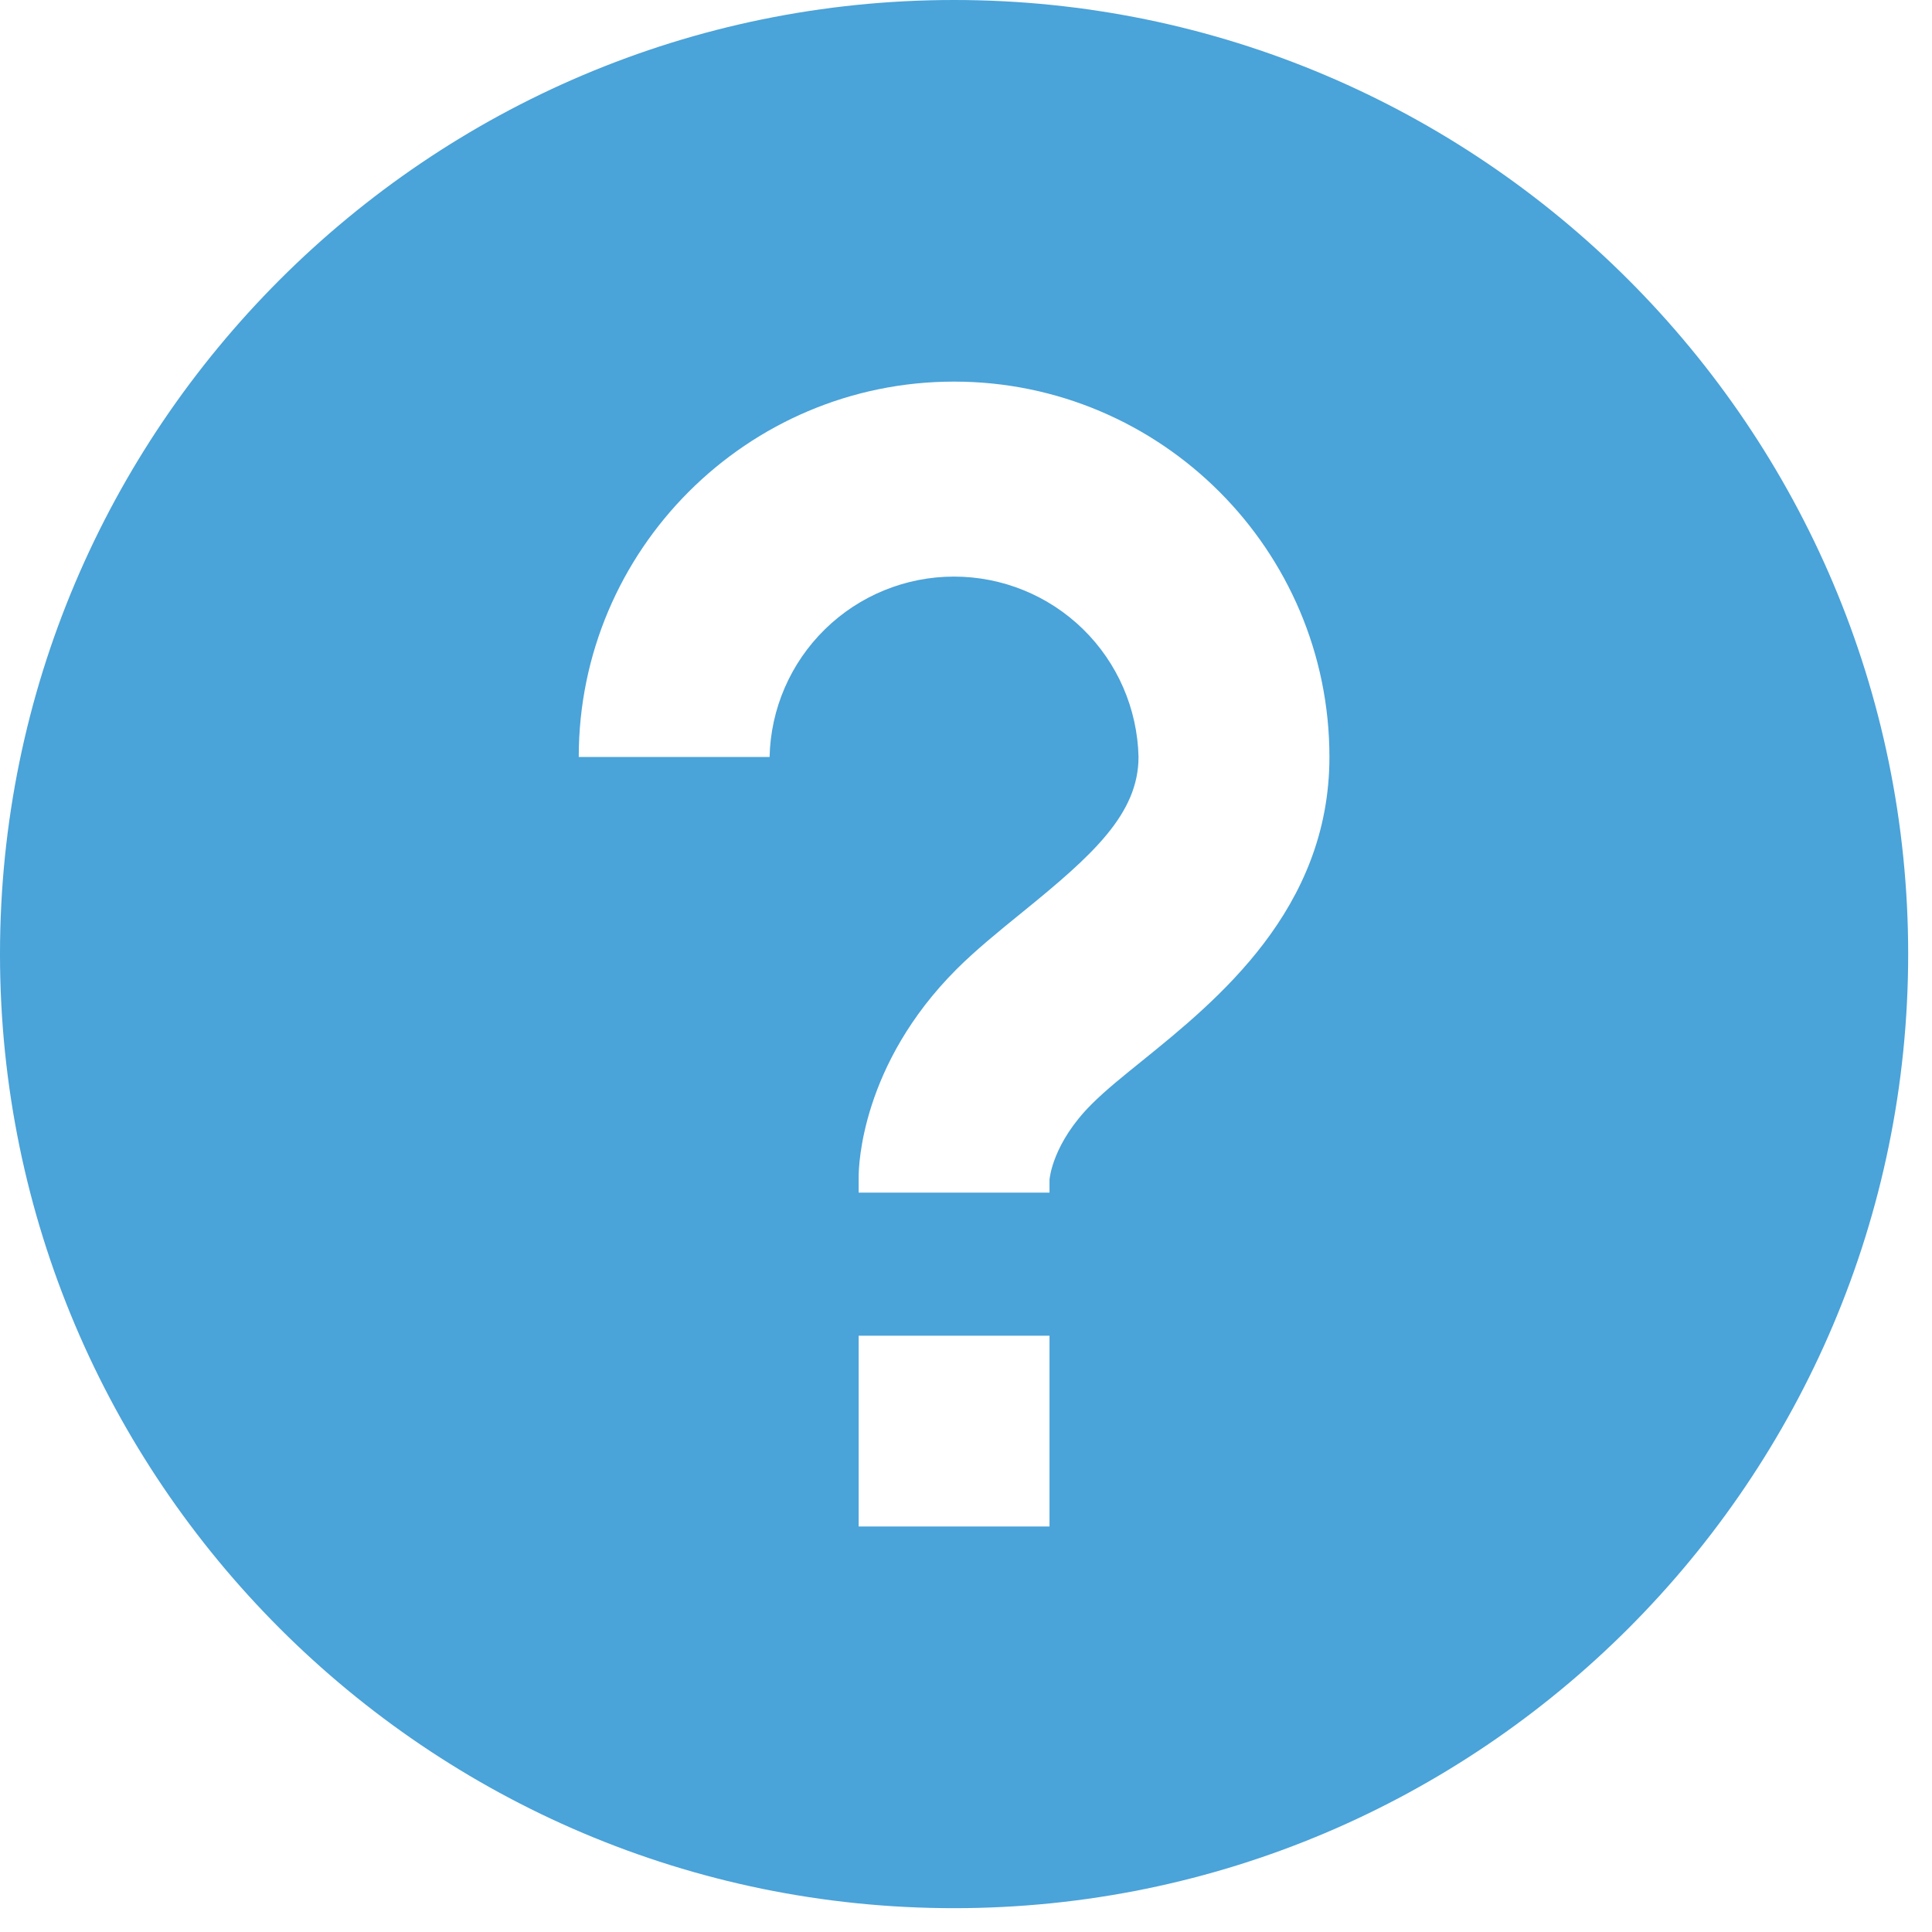 <svg width="27" height="27" viewBox="0 0 27 27" fill="none" xmlns="http://www.w3.org/2000/svg">
<path d="M13.333 0C5.981 0 0 5.981 0 13.333C0 20.685 5.981 26.667 13.333 26.667C20.685 26.667 26.667 20.685 26.667 13.333C26.667 5.981 20.685 0 13.333 0ZM14.667 21.333H12V18.667H14.667V21.333ZM15.968 14.82C15.707 15.031 15.455 15.232 15.255 15.432C14.711 15.975 14.668 16.468 14.667 16.489V16.667H12V16.444C12 16.287 12.039 14.875 13.368 13.545C13.628 13.285 13.951 13.021 14.289 12.747C15.268 11.953 15.911 11.375 15.911 10.577C15.895 9.904 15.617 9.263 15.135 8.792C14.653 8.321 14.006 8.058 13.332 8.058C12.658 8.058 12.011 8.322 11.53 8.793C11.048 9.264 10.77 9.905 10.755 10.579H8.088C8.088 7.687 10.441 5.333 13.333 5.333C16.225 5.333 18.579 7.687 18.579 10.579C18.579 12.708 17.007 13.979 15.968 14.82Z" fill="#4AA3D9"/>
</svg>
